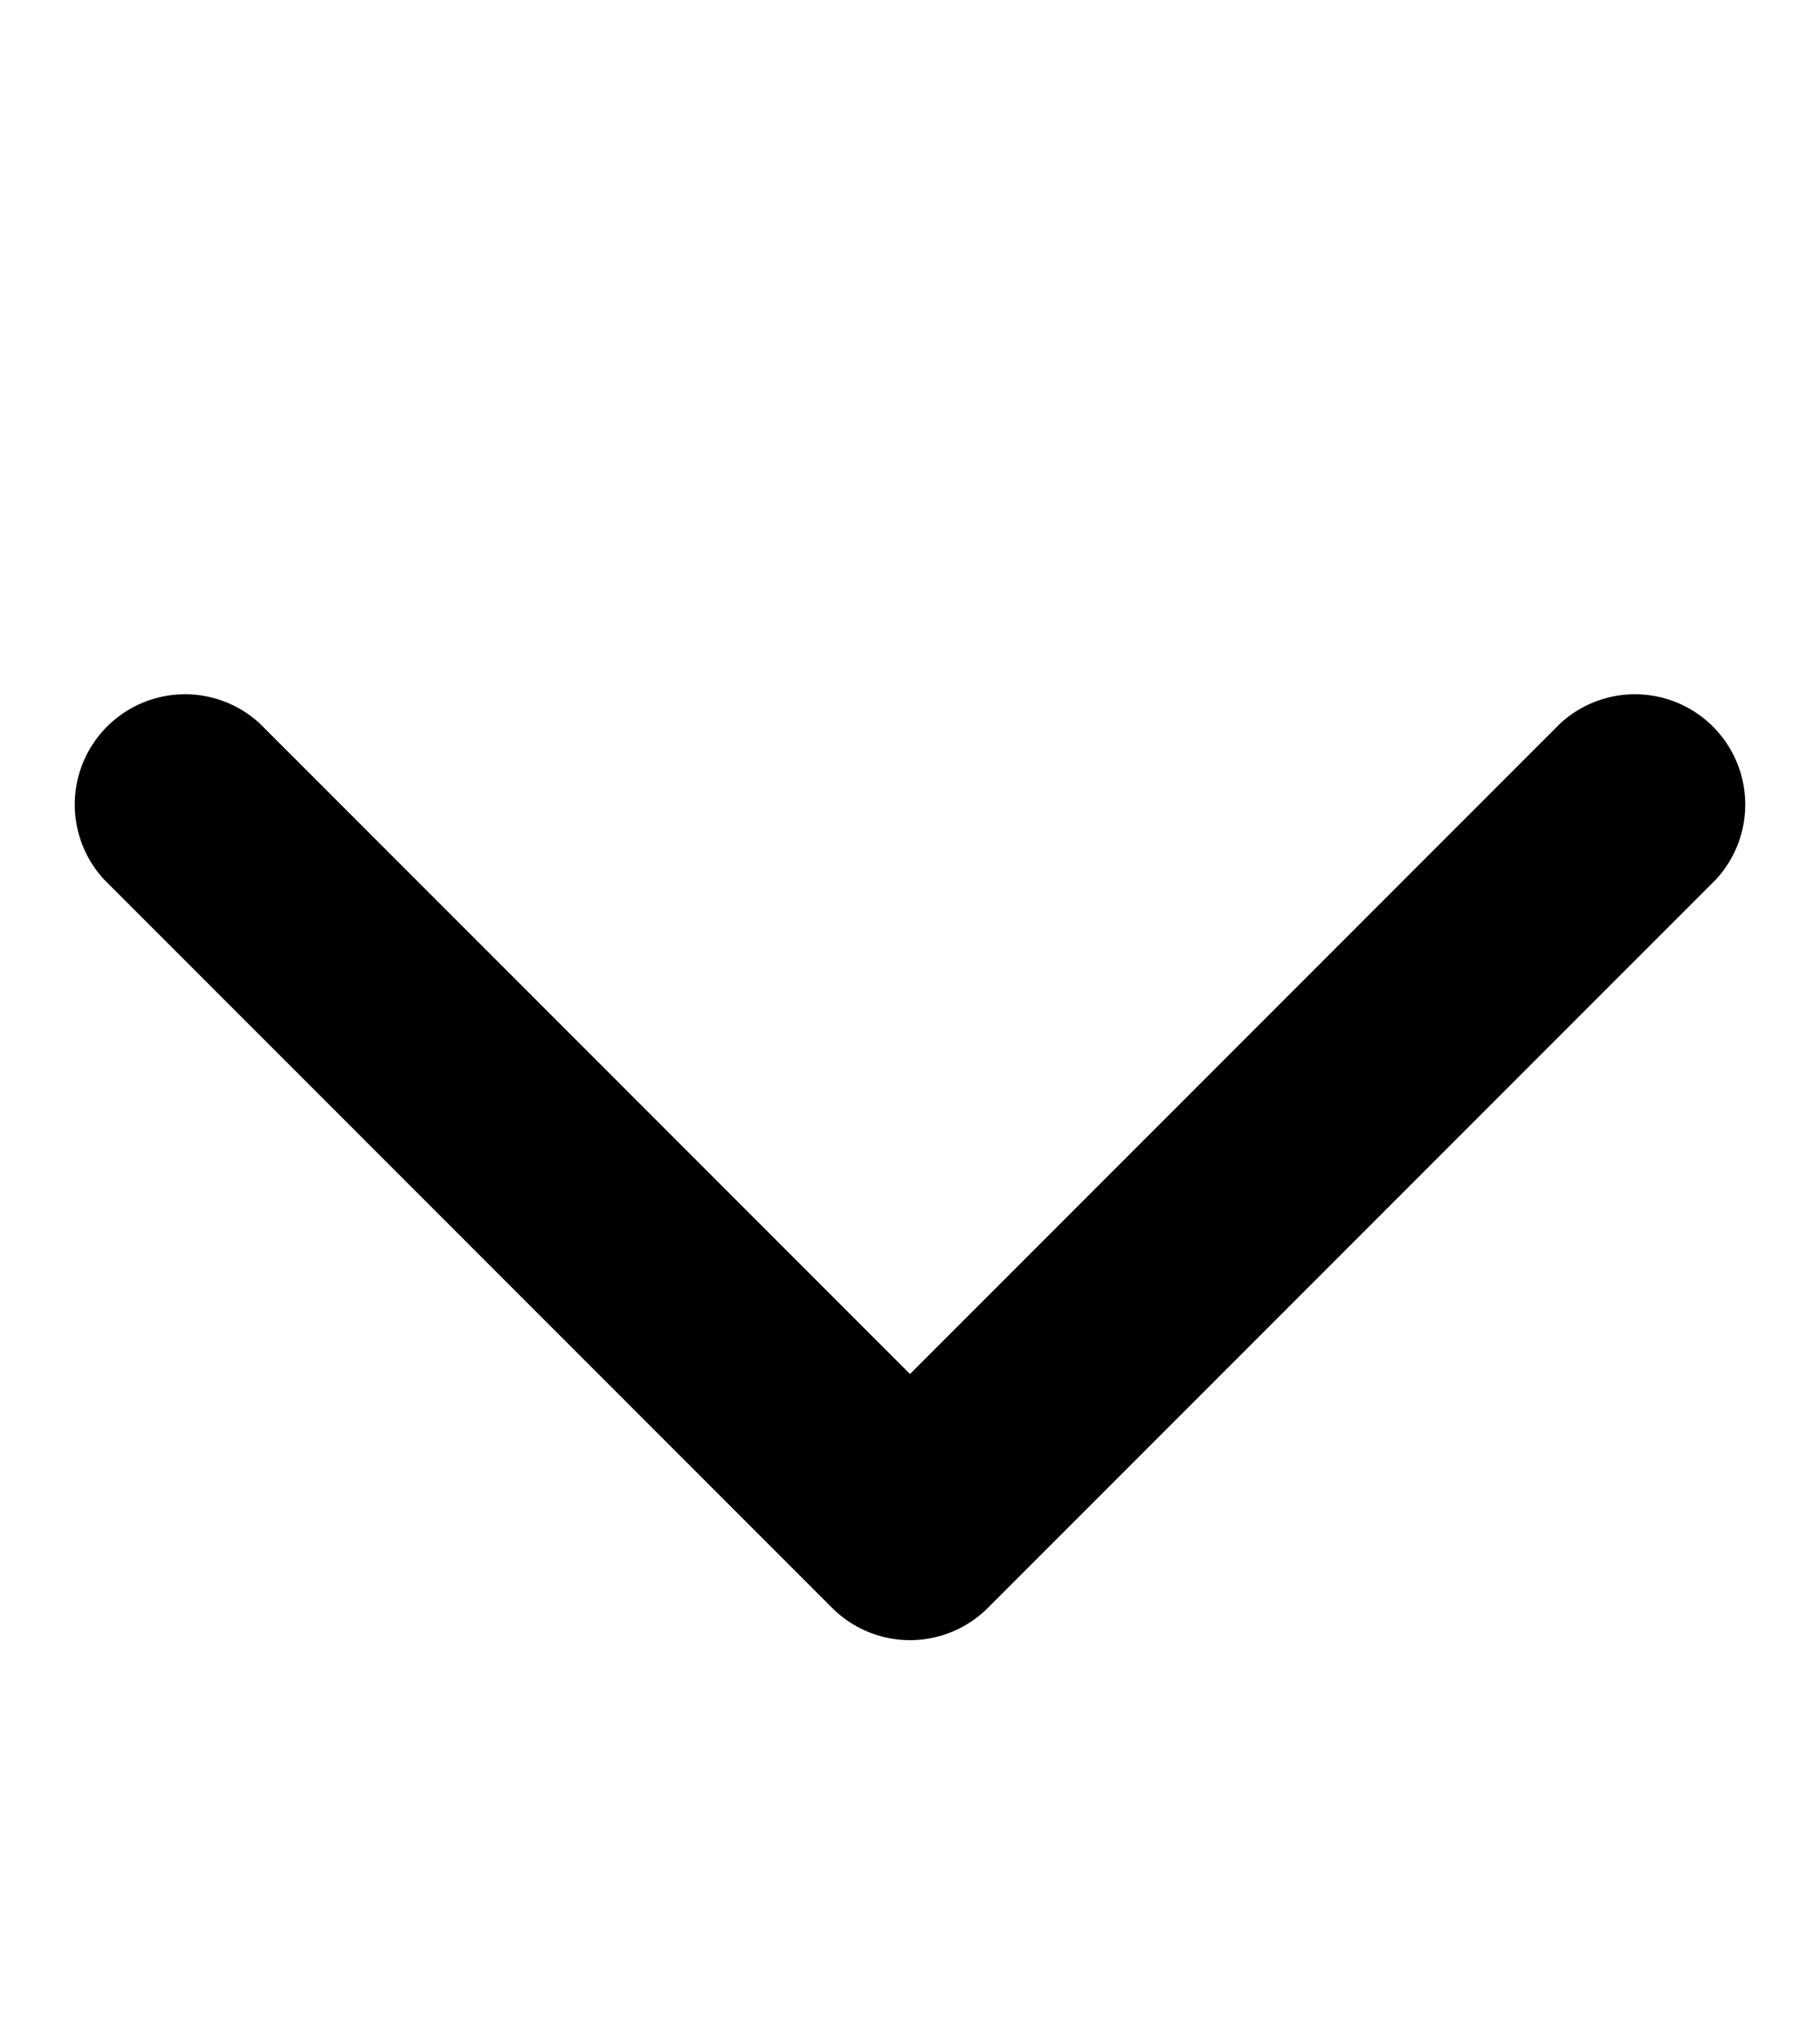 <svg xmlns="http://www.w3.org/2000/svg" aria-hidden="true" class="cf-icon-svg cf-icon-svg--down" viewBox="0 0 17 19"><path d="M8.5 15.313a1.03 1.03 0 0 1-.728-.302l-6.8-6.8a1.03 1.03 0 0 1 1.455-1.456L8.5 12.828l6.073-6.073a1.03 1.03 0 0 1 1.455 1.456l-6.8 6.8a1.03 1.03 0 0 1-.728.302"/></svg>